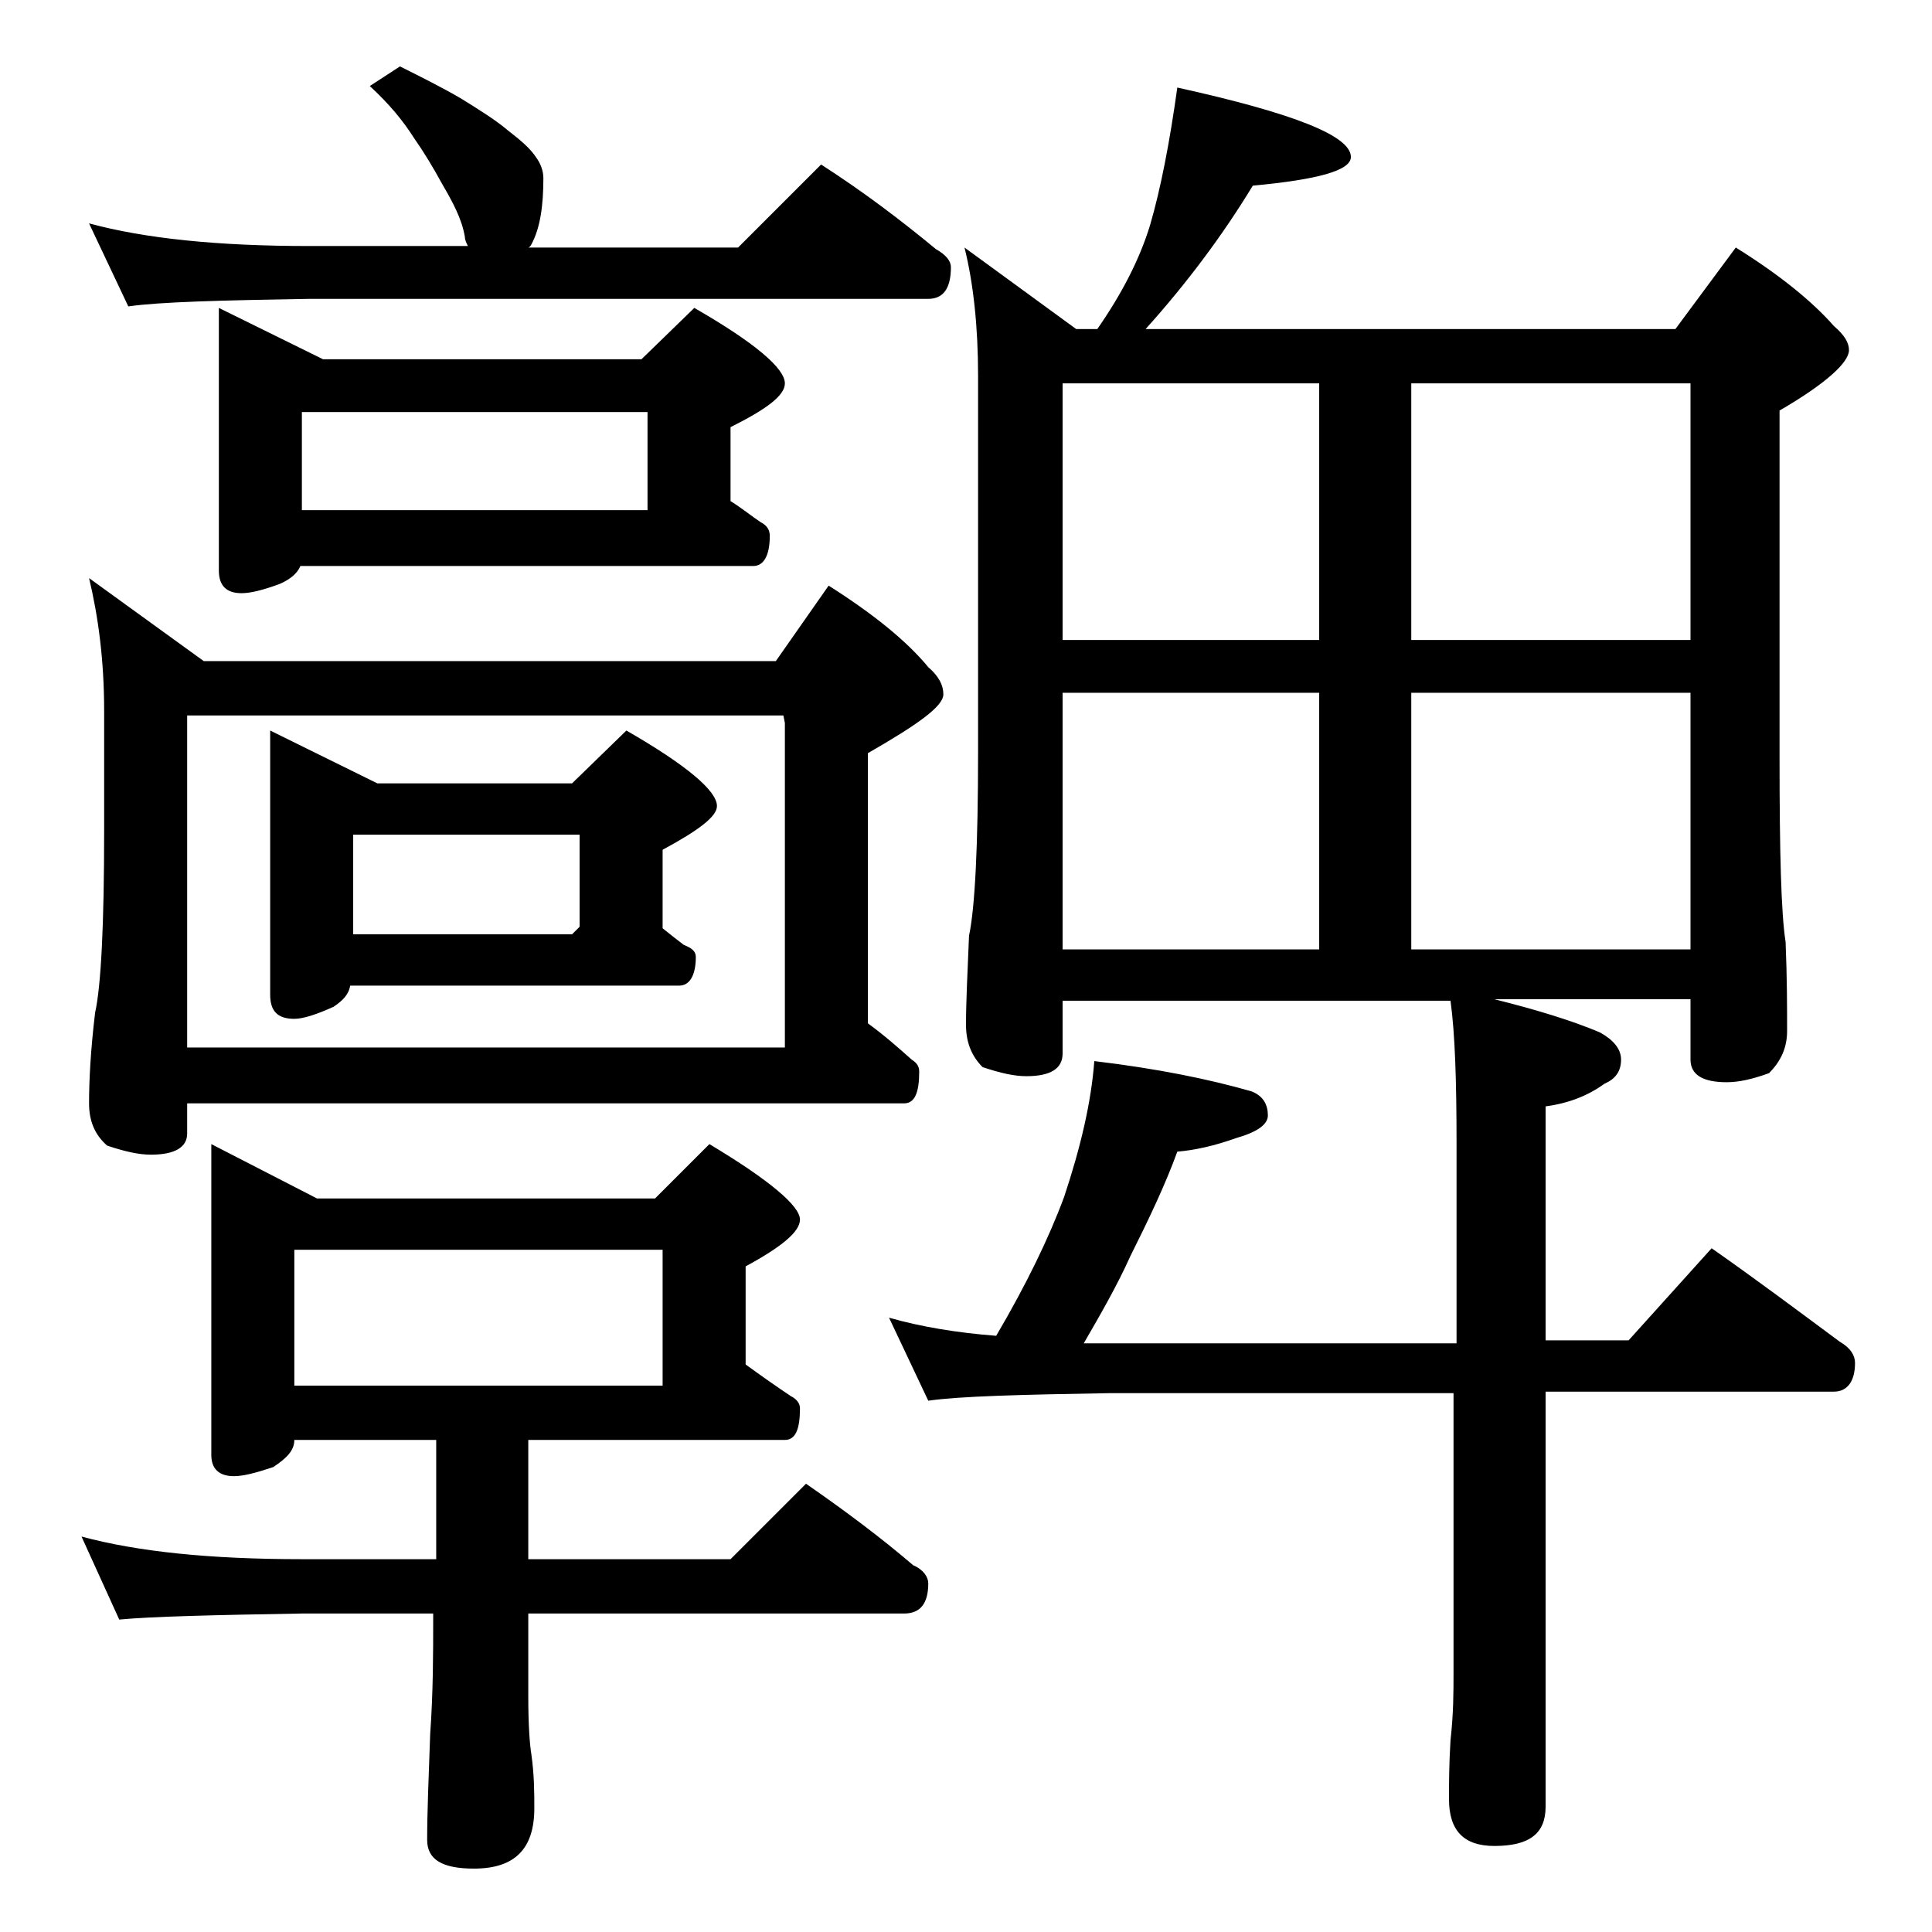 <?xml version="1.0" encoding="utf-8"?>
<!-- Generator: Adobe Illustrator 18.0.0, SVG Export Plug-In . SVG Version: 6.00 Build 0)  -->
<!DOCTYPE svg PUBLIC "-//W3C//DTD SVG 1.1//EN" "http://www.w3.org/Graphics/SVG/1.1/DTD/svg11.dtd">
<svg version="1.1" id="Layer_1" xmlns="http://www.w3.org/2000/svg" xmlns:xlink="http://www.w3.org/1999/xlink" x="0px" y="0px"
	 viewBox="0 0 128 128" enable-background="new 0 0 128 128" xml:space="preserve">
<path d="M14,75.8l7,3.6h22.4l3.6-3.6c4,2.4,6,4.1,6,5c0,0.8-1.2,1.8-3.6,3.1v6.5c1.1,0.8,2.1,1.5,3,2.1c0.4,0.2,0.6,0.5,0.6,0.8
	c0,1.4-0.3,2.1-1,2.1H35v7.9h13.4l5-5c2.6,1.8,5,3.6,7.1,5.4c0.7,0.3,1,0.8,1,1.2c0,1.3-0.5,2-1.6,2H35v5.5c0,1.9,0.1,3.2,0.2,3.8
	c0.2,1.4,0.2,2.6,0.2,3.6c0,2.7-1.3,4-4,4c-2.1,0-3.1-0.6-3.1-1.9c0-1.8,0.1-4.2,0.2-7c0.2-2.8,0.2-5.4,0.2-7.6v-0.4H20
	c-5.9,0.1-10,0.2-12.1,0.4l-2.5-5.5c3.7,1,8.5,1.5,14.6,1.5h8.9v-7.9h-9.4c0,0.7-0.5,1.2-1.4,1.8c-1.2,0.4-2,0.6-2.6,0.6
	c-1,0-1.5-0.5-1.5-1.4V75.8z M26.5,4.4c1.4,0.7,2.8,1.4,4,2.1c1.3,0.8,2.4,1.5,3.1,2.1c0.9,0.7,1.5,1.2,1.9,1.8
	c0.3,0.4,0.5,0.9,0.5,1.4c0,1.8-0.2,3.3-0.8,4.4c-0.1,0.2-0.2,0.2-0.2,0.2h13.9l5.5-5.5c2.8,1.8,5.3,3.7,7.6,5.6
	c0.7,0.4,1,0.8,1,1.2c0,1.4-0.5,2.1-1.5,2.1h-41c-5.9,0.1-9.9,0.2-12,0.5l-2.6-5.5c3.7,1,8.5,1.5,14.6,1.5H31
	c-0.1-0.2-0.2-0.4-0.2-0.6c-0.2-1.2-0.8-2.3-1.5-3.5c-0.6-1.1-1.2-2.1-1.9-3.1c-0.7-1.1-1.6-2.2-2.9-3.4L26.5,4.4z M5.9,38.3
	l7.6,5.5h37.9l3.5-5c3,1.9,5.2,3.7,6.6,5.4c0.7,0.6,1,1.2,1,1.8c0,0.8-1.7,2-5,3.9v17.9c1.1,0.8,2,1.6,2.9,2.4
	c0.3,0.2,0.5,0.4,0.5,0.8c0,1.4-0.3,2.1-1,2.1H12.4v2c0,0.9-0.8,1.4-2.4,1.4c-0.8,0-1.7-0.2-2.9-0.6c-0.8-0.7-1.2-1.6-1.2-2.8
	c0-1.5,0.1-3.5,0.4-6c0.4-1.8,0.6-5.9,0.6-12.1v-7.9C6.9,43.7,6.5,40.8,5.9,38.3z M12.4,69.4H52V47.9l-0.1-0.5H12.4V69.4z
	 M14.5,20.4l6.9,3.4h21.1l3.5-3.4c4,2.3,6,4,6,5c0,0.8-1.2,1.7-3.6,2.9v4.9c0.8,0.5,1.4,1,2,1.4c0.4,0.2,0.6,0.5,0.6,0.9
	c0,1.3-0.4,2-1.1,2h-30c-0.2,0.5-0.7,0.9-1.4,1.2c-1.1,0.4-1.9,0.6-2.5,0.6c-1,0-1.5-0.5-1.5-1.5V20.4z M17.9,48.4l7.1,3.5h12.9
	l3.6-3.5c4,2.3,6,4,6,5c0,0.7-1.2,1.6-3.6,2.9v5.2c0.5,0.4,1,0.8,1.4,1.1c0.5,0.2,0.8,0.4,0.8,0.8c0,1.2-0.4,1.9-1.1,1.9H23.2
	c-0.1,0.6-0.5,1-1.1,1.4c-1.1,0.5-2,0.8-2.6,0.8c-1.1,0-1.6-0.5-1.6-1.6V48.4z M43.9,91.8v-9H19.5v9H43.9z M42.9,33.8v-6.5H20v6.5
	H42.9z M38.4,61.4v-6.1h-15v6.6h14.5L38.4,61.4z M78,5.8c7.7,1.7,11.5,3.2,11.5,4.6c0,0.9-2.2,1.5-6.5,1.9c-2,3.3-4.4,6.5-7.1,9.5
	H111l4-5.4c2.9,1.8,5.1,3.6,6.5,5.2c0.7,0.6,1,1.1,1,1.6c0,0.8-1.5,2.2-4.6,4v23c0,6.2,0.1,10.3,0.4,12.2c0.1,2.4,0.1,4.4,0.1,5.9
	c0,1.1-0.4,2-1.2,2.8c-1.1,0.4-2,0.6-2.8,0.6c-1.6,0-2.4-0.5-2.4-1.5v-4H99c2.8,0.7,5.1,1.4,7,2.2c0.9,0.5,1.4,1.1,1.4,1.8
	c0,0.8-0.4,1.3-1.1,1.6c-1.1,0.8-2.4,1.3-3.9,1.5v15.5h5.5l5.5-6.1c3,2.1,5.8,4.2,8.5,6.2c0.7,0.4,1,0.9,1,1.4
	c0,1.2-0.5,1.9-1.4,1.9h-19.1v27.5c0,1.8-1.1,2.6-3.4,2.6c-2,0-3-1-3-3.1c0-1,0-2.3,0.1-3.9c0.2-1.8,0.2-3.2,0.2-4.5V92.3H73.5
	c-5.9,0.1-9.9,0.2-12,0.5l-2.6-5.5c2.1,0.6,4.5,1,7.1,1.2c2-3.4,3.5-6.5,4.5-9.2c1.1-3.3,1.8-6.3,2-9c4.2,0.5,7.6,1.2,10.4,2
	c0.8,0.3,1.1,0.9,1.1,1.6c0,0.6-0.7,1.1-2.1,1.5c-1.4,0.5-2.7,0.8-3.9,0.9c-0.8,2.2-1.9,4.5-3.1,6.9c-0.9,2-2,3.9-3.1,5.8
	c0.7,0,1.2,0,1.8,0h22.9V75.8c0-4.2-0.1-7.3-0.4-9.5H70.4v3.5c0,1-0.8,1.5-2.4,1.5c-0.8,0-1.7-0.2-2.9-0.6C64.4,70,64,69.1,64,67.9
	c0-1.5,0.1-3.5,0.2-5.9c0.4-1.9,0.6-6,0.6-12.2V24.9c0-3.2-0.3-6.1-0.9-8.5l7.4,5.4h1.4c1.6-2.3,2.8-4.6,3.5-6.9
	C76.9,12.5,77.5,9.4,78,5.8z M70.4,42.4h17v-17h-17V42.4z M70.4,62.9h17v-17h-17V62.9z M93.5,25.4v17H112v-17H93.5z M93.5,45.9v17
	H112v-17H93.5z"/>
</svg>
